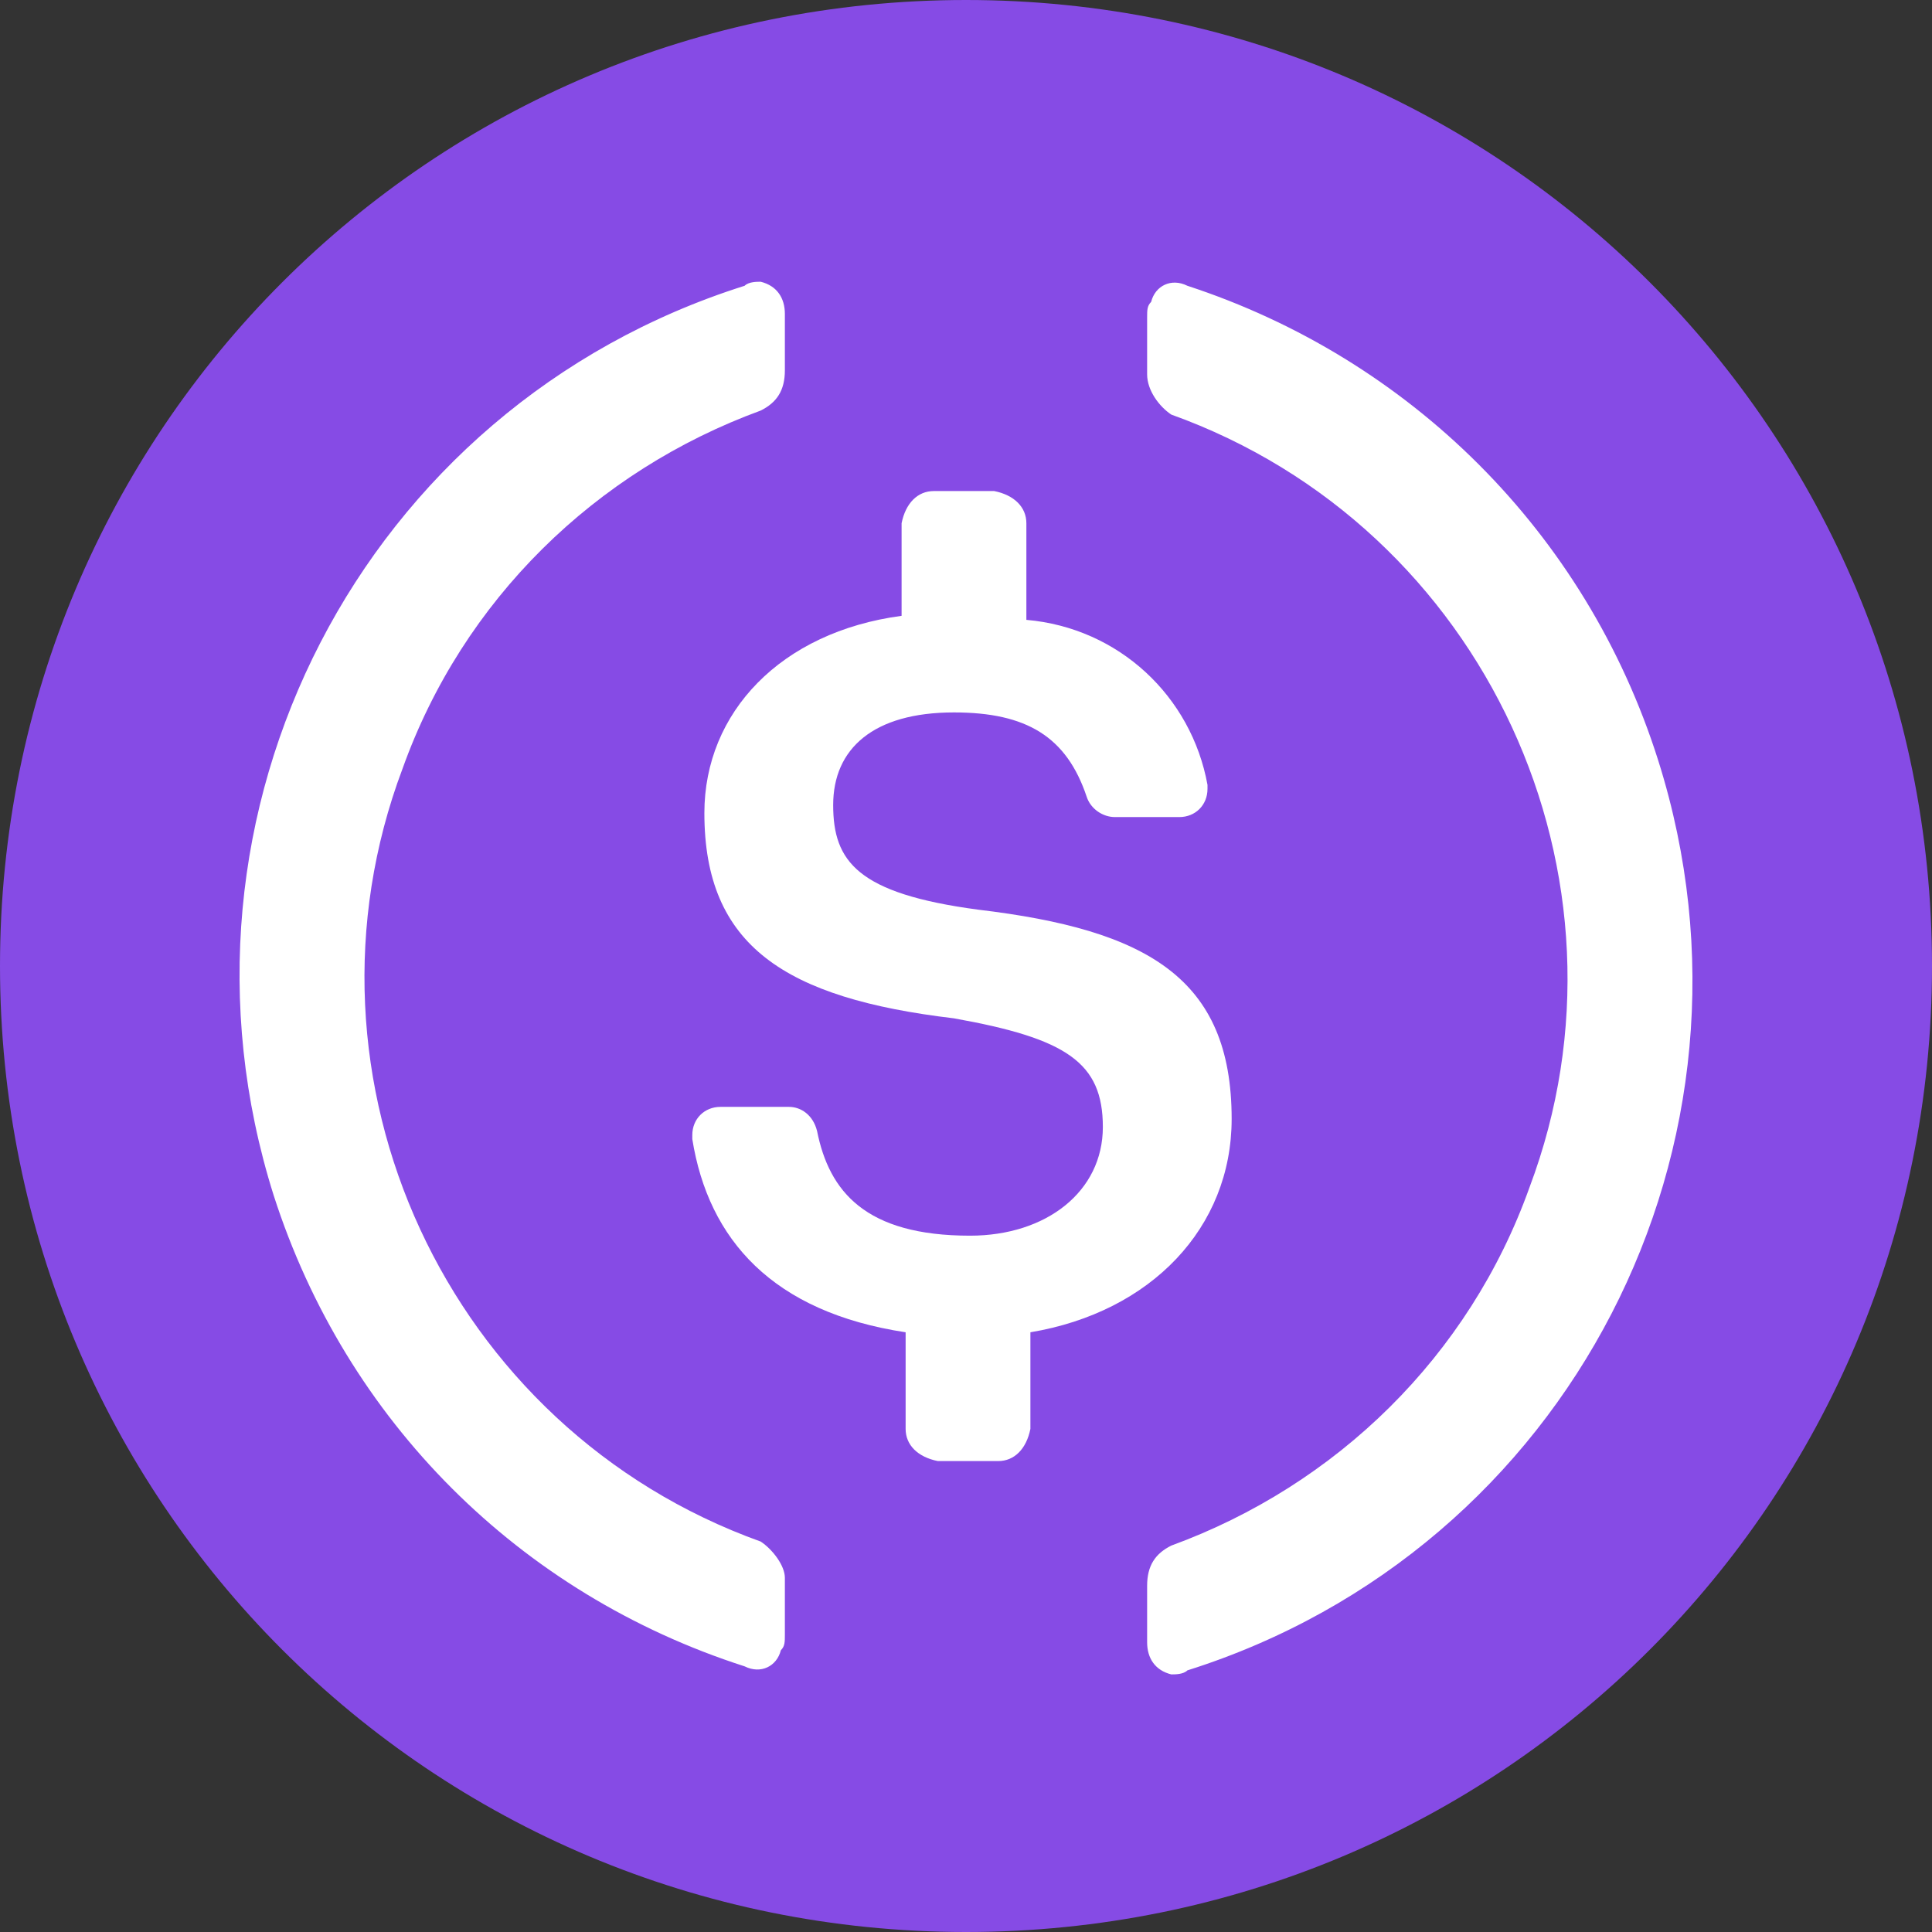 <svg version="1.1" xmlns="http://www.w3.org/2000/svg" xmlns:xlink="http://www.w3.org/1999/xlink" width="2000px" height="2000px" viewBox="0,0,256,256"><rect x="0" y="0" width="256" height="256" fill="#333333" stroke="none"/><g fill="none" fill-rule="nonzero" stroke="none" stroke-width="1" stroke-linecap="butt" stroke-linejoin="miter" stroke-miterlimit="10" stroke-dasharray="" stroke-dashoffset="0" font-family="none" font-weight="none" font-size="none" text-anchor="none" style="mix-blend-mode: normal"><g transform="scale(0.128,0.128)"><path d="M1000,2000c554.17,0 1000,-445.83 1000,-1000c0,-554.17 -445.83,-1000 -1000,-1000c-554.17,0 -1000,445.83 -1000,1000c0,554.17 445.83,1000 1000,1000z" fill="#864be5"></path><path d="M1275,1158.33c0,-145.83 -87.5,-195.83 -262.5,-216.66c-125,-16.67 -150,-50 -150,-108.34c0,-58.34 41.67,-95.83 125,-95.83c75,0 116.67,25 137.5,87.5c4.17,12.5 16.67,20.83 29.17,20.83h66.66c16.67,0 29.17,-12.5 29.17,-29.16v-4.17c-16.67,-91.67 -91.67,-162.5 -187.5,-170.83v-100c0,-16.67 -12.5,-29.17 -33.33,-33.34h-62.5c-16.67,0 -29.17,12.5 -33.34,33.34v95.83c-125,16.67 -204.16,100 -204.16,204.17c0,137.5 83.33,191.66 258.33,212.5c116.67,20.83 154.17,45.83 154.17,112.5c0,66.67 -58.34,112.5 -137.5,112.5c-108.34,0 -145.84,-45.84 -158.34,-108.34c-4.16,-16.66 -16.66,-25 -29.16,-25h-70.84c-16.66,0 -29.16,12.5 -29.16,29.17v4.17c16.66,104.16 83.33,179.16 220.83,200v100c0,16.66 12.5,29.16 33.33,33.33h62.5c16.67,0 29.17,-12.5 33.34,-33.33v-100c125,-20.84 208.33,-108.34 208.33,-220.84z" fill="#ffffff"></path><path d="M787.5,1595.83c-325,-116.66 -491.67,-479.16 -370.83,-800c62.5,-175 200,-308.33 370.83,-370.83c16.67,-8.33 25,-20.83 25,-41.67v-58.33c0,-16.67 -8.33,-29.17 -25,-33.33c-4.17,0 -12.5,0 -16.67,4.16c-395.83,125 -612.5,545.84 -487.5,941.67c75,233.33 254.17,412.5 487.5,487.5c16.67,8.33 33.34,0 37.5,-16.67c4.17,-4.16 4.17,-8.33 4.17,-16.66v-58.34c0,-12.5 -12.5,-29.16 -25,-37.5zM1229.17,295.83c-16.67,-8.33 -33.34,0 -37.5,16.67c-4.17,4.17 -4.17,8.33 -4.17,16.67v58.33c0,16.67 12.5,33.33 25,41.67c325,116.66 491.67,479.16 370.83,800c-62.5,175 -200,308.33 -370.83,370.83c-16.67,8.33 -25,20.83 -25,41.67v58.33c0,16.67 8.33,29.17 25,33.33c4.17,0 12.5,0 16.67,-4.16c395.83,-125 612.5,-545.84 487.5,-941.67c-75,-237.5 -258.34,-416.67 -487.5,-491.67z" fill="#ffffff"></path></g></g></svg>